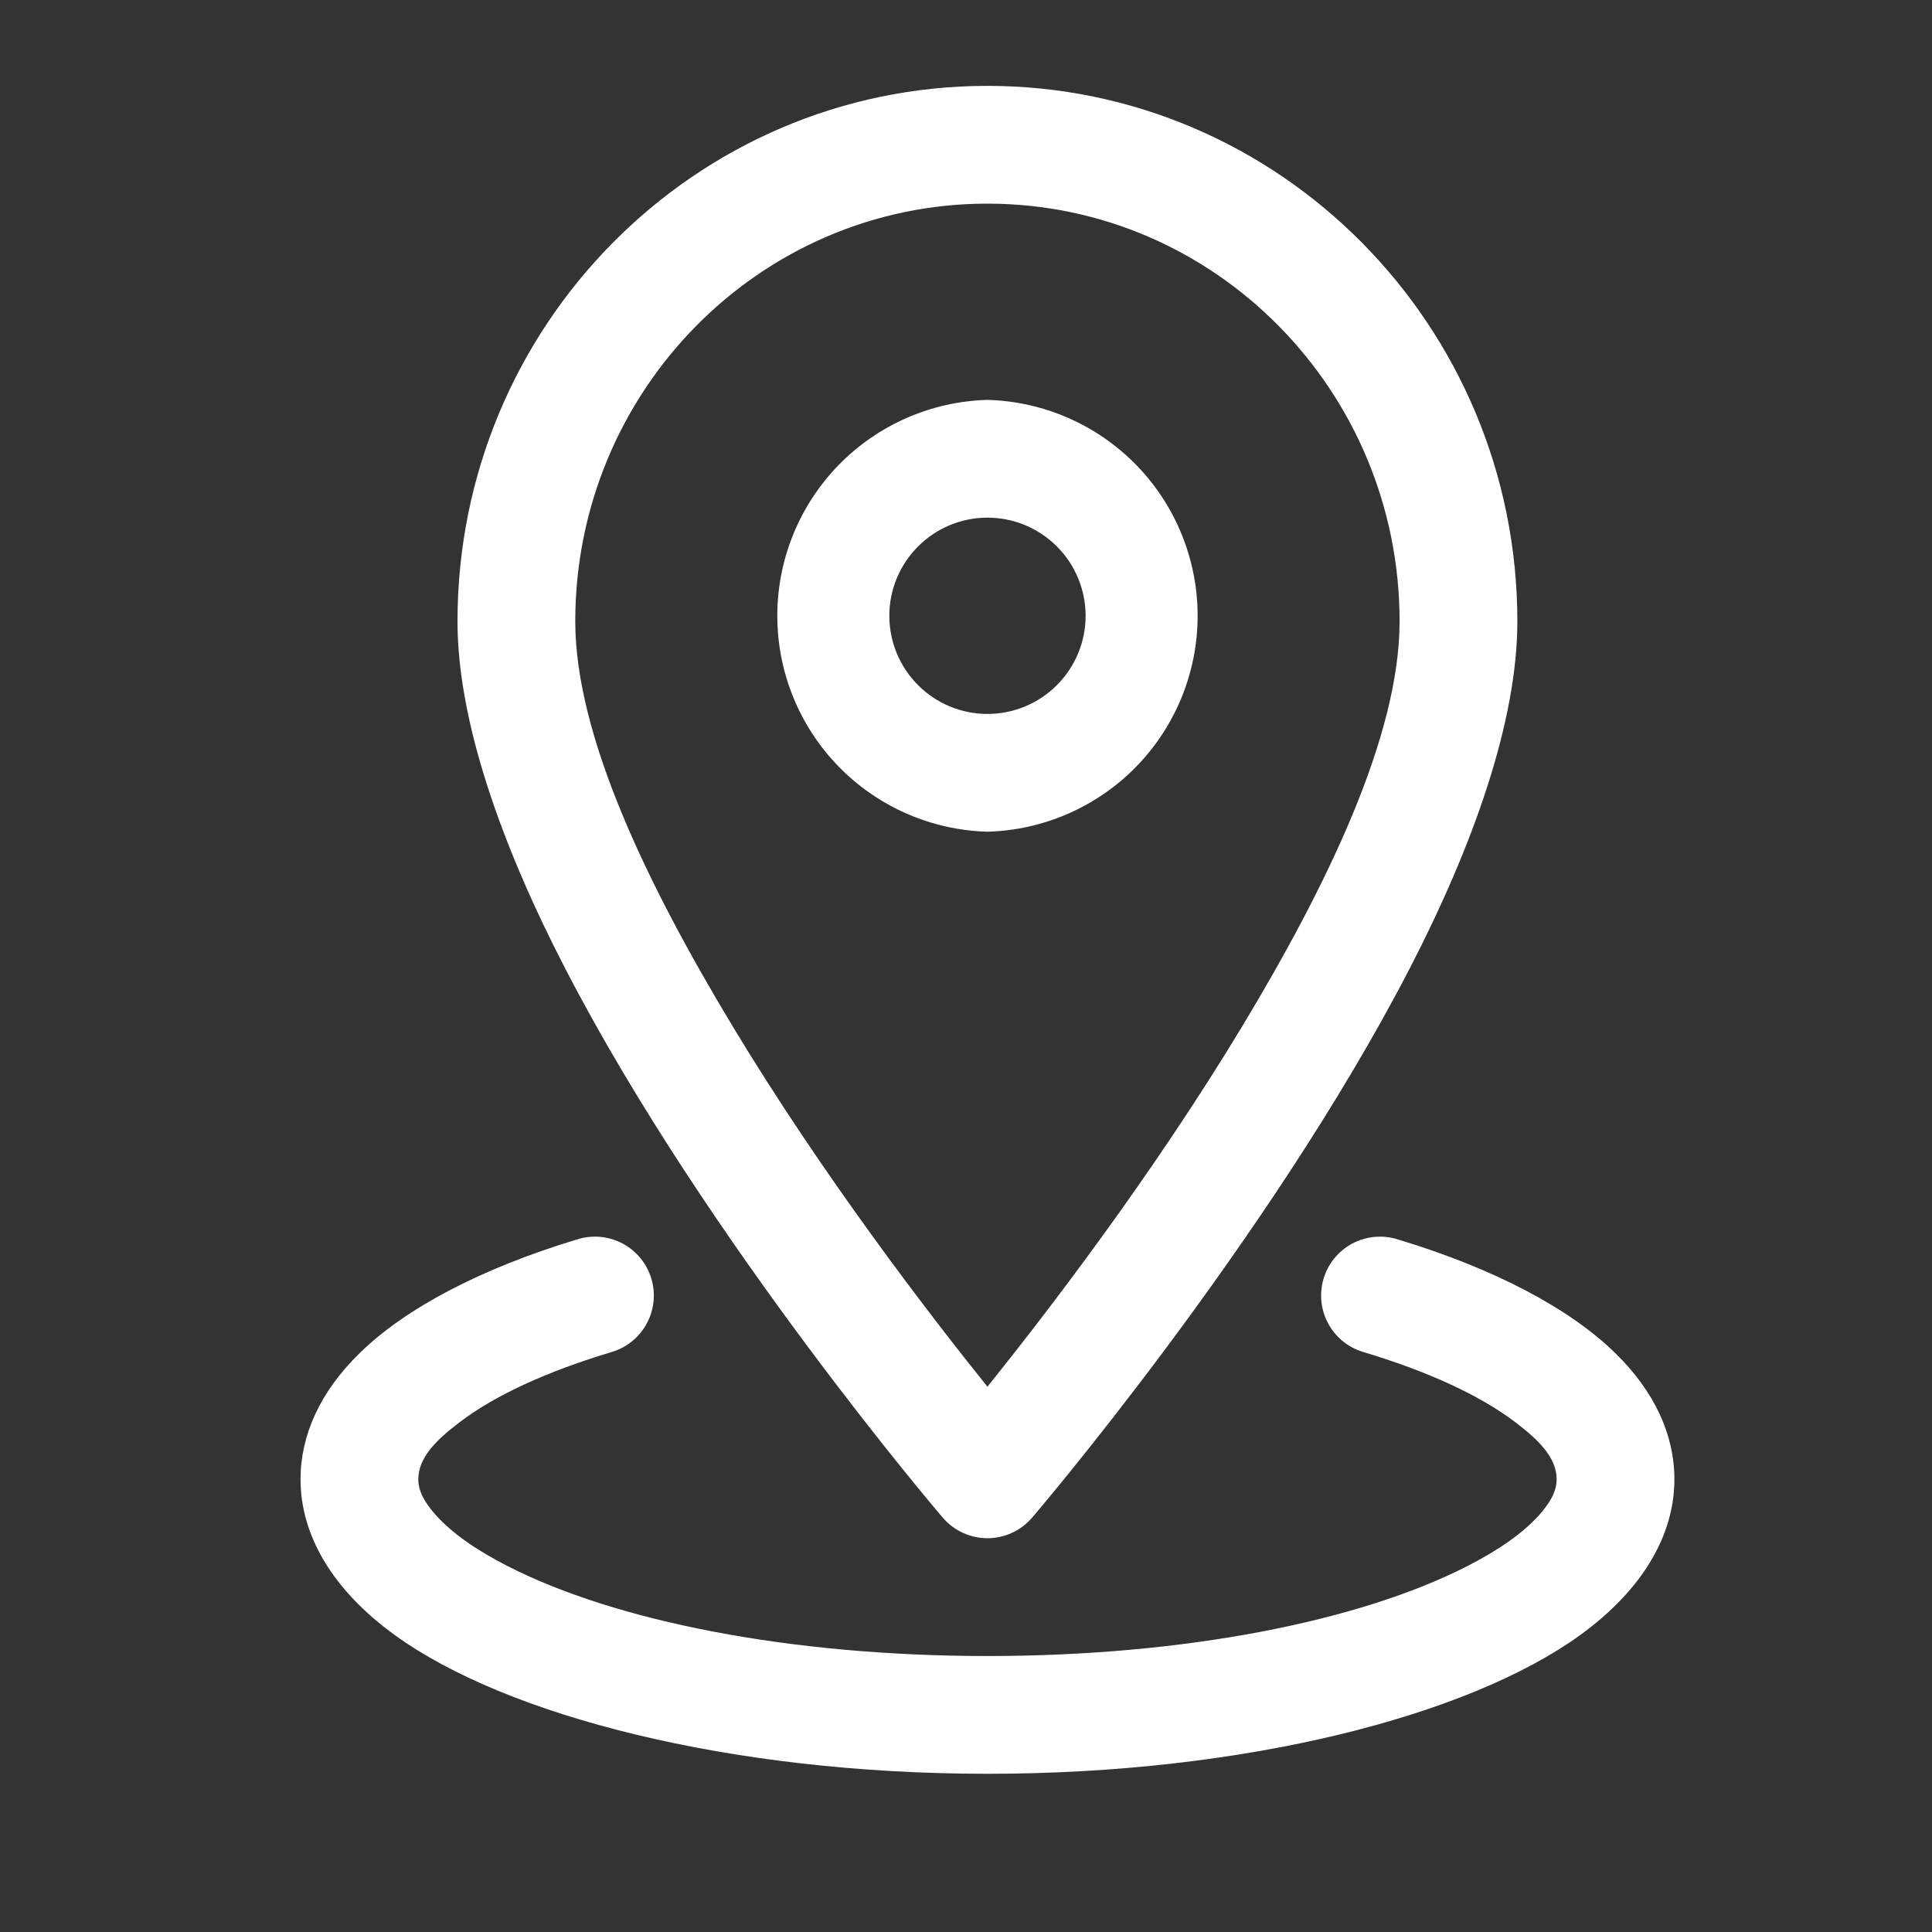 <svg width="45" height="45" viewBox="0 0 45 45" fill="none" xmlns="http://www.w3.org/2000/svg">
<rect x="0" y="0" width="45" height="45" fill="#333333" stroke="none"/>
<path d="M22.999 2C16.191 2 10.656 7.584 10.656 14.473C10.656 16.806 11.684 19.701 13.18 22.588C16.473 28.946 21.959 35.349 21.959 35.349C22.087 35.499 22.247 35.62 22.427 35.702C22.606 35.785 22.802 35.828 22.999 35.828C23.197 35.828 23.392 35.785 23.572 35.702C23.751 35.62 23.911 35.499 24.04 35.349C24.04 35.349 29.525 28.946 32.819 22.588C34.314 19.701 35.342 16.806 35.342 14.473C35.342 7.584 29.807 2 22.999 2ZM22.999 4.743C28.302 4.743 32.599 9.108 32.599 14.473C32.599 17.153 30.898 20.646 28.935 23.903C26.828 27.395 24.363 30.602 22.999 32.299C21.635 30.602 19.17 27.395 17.064 23.903C15.1 20.646 13.399 17.153 13.399 14.473C13.399 9.108 17.696 4.743 22.999 4.743Z" fill="white"/>
<path d="M23 9.314C21.69 9.35 20.445 9.895 19.531 10.834C18.617 11.774 18.105 13.032 18.105 14.343C18.105 15.654 18.617 16.913 19.531 17.852C20.445 18.791 21.69 19.336 23 19.372C24.31 19.336 25.555 18.791 26.469 17.852C27.383 16.913 27.895 15.654 27.895 14.343C27.895 13.032 27.383 11.774 26.469 10.834C25.555 9.895 24.31 9.35 23 9.314ZM23 12.057C23.606 12.057 24.188 12.298 24.616 12.727C25.045 13.155 25.286 13.737 25.286 14.343C25.286 14.949 25.045 15.531 24.616 15.959C24.188 16.388 23.606 16.629 23 16.629C22.394 16.629 21.812 16.388 21.384 15.959C20.955 15.531 20.714 14.949 20.714 14.343C20.714 13.737 20.955 13.155 21.384 12.727C21.812 12.298 22.394 12.057 23 12.057ZM31.748 31.489C33.234 31.936 34.46 32.488 35.306 33.135C35.855 33.552 36.257 33.96 36.257 34.457C36.257 34.75 36.091 35.015 35.857 35.28C35.469 35.717 34.893 36.11 34.18 36.476C31.66 37.765 27.586 38.572 23 38.572C18.414 38.572 14.34 37.765 11.82 36.476C11.107 36.11 10.531 35.717 10.143 35.28C9.909 35.015 9.743 34.75 9.743 34.457C9.743 33.96 10.145 33.552 10.694 33.135C11.54 32.488 12.765 31.936 14.252 31.489C14.601 31.385 14.893 31.146 15.065 30.825C15.238 30.505 15.276 30.129 15.171 29.781C15.066 29.432 14.827 29.14 14.507 28.967C14.186 28.795 13.811 28.757 13.462 28.862C11.198 29.544 9.439 30.478 8.382 31.512C7.453 32.417 7 33.43 7 34.457C7 35.741 7.726 37.021 9.202 38.089C11.791 39.961 16.991 41.315 23 41.315C29.009 41.315 34.209 39.961 36.798 38.089C38.274 37.021 39 35.741 39 34.457C39 33.43 38.547 32.417 37.618 31.512C36.561 30.478 34.802 29.544 32.538 28.862C32.365 28.81 32.184 28.793 32.005 28.811C31.826 28.829 31.652 28.882 31.493 28.967C31.334 29.053 31.194 29.169 31.08 29.308C30.966 29.448 30.881 29.608 30.829 29.781C30.777 29.953 30.76 30.134 30.778 30.314C30.796 30.493 30.849 30.667 30.935 30.825C31.02 30.984 31.136 31.124 31.275 31.238C31.415 31.352 31.575 31.438 31.748 31.489Z" fill="white"/>
</svg>

